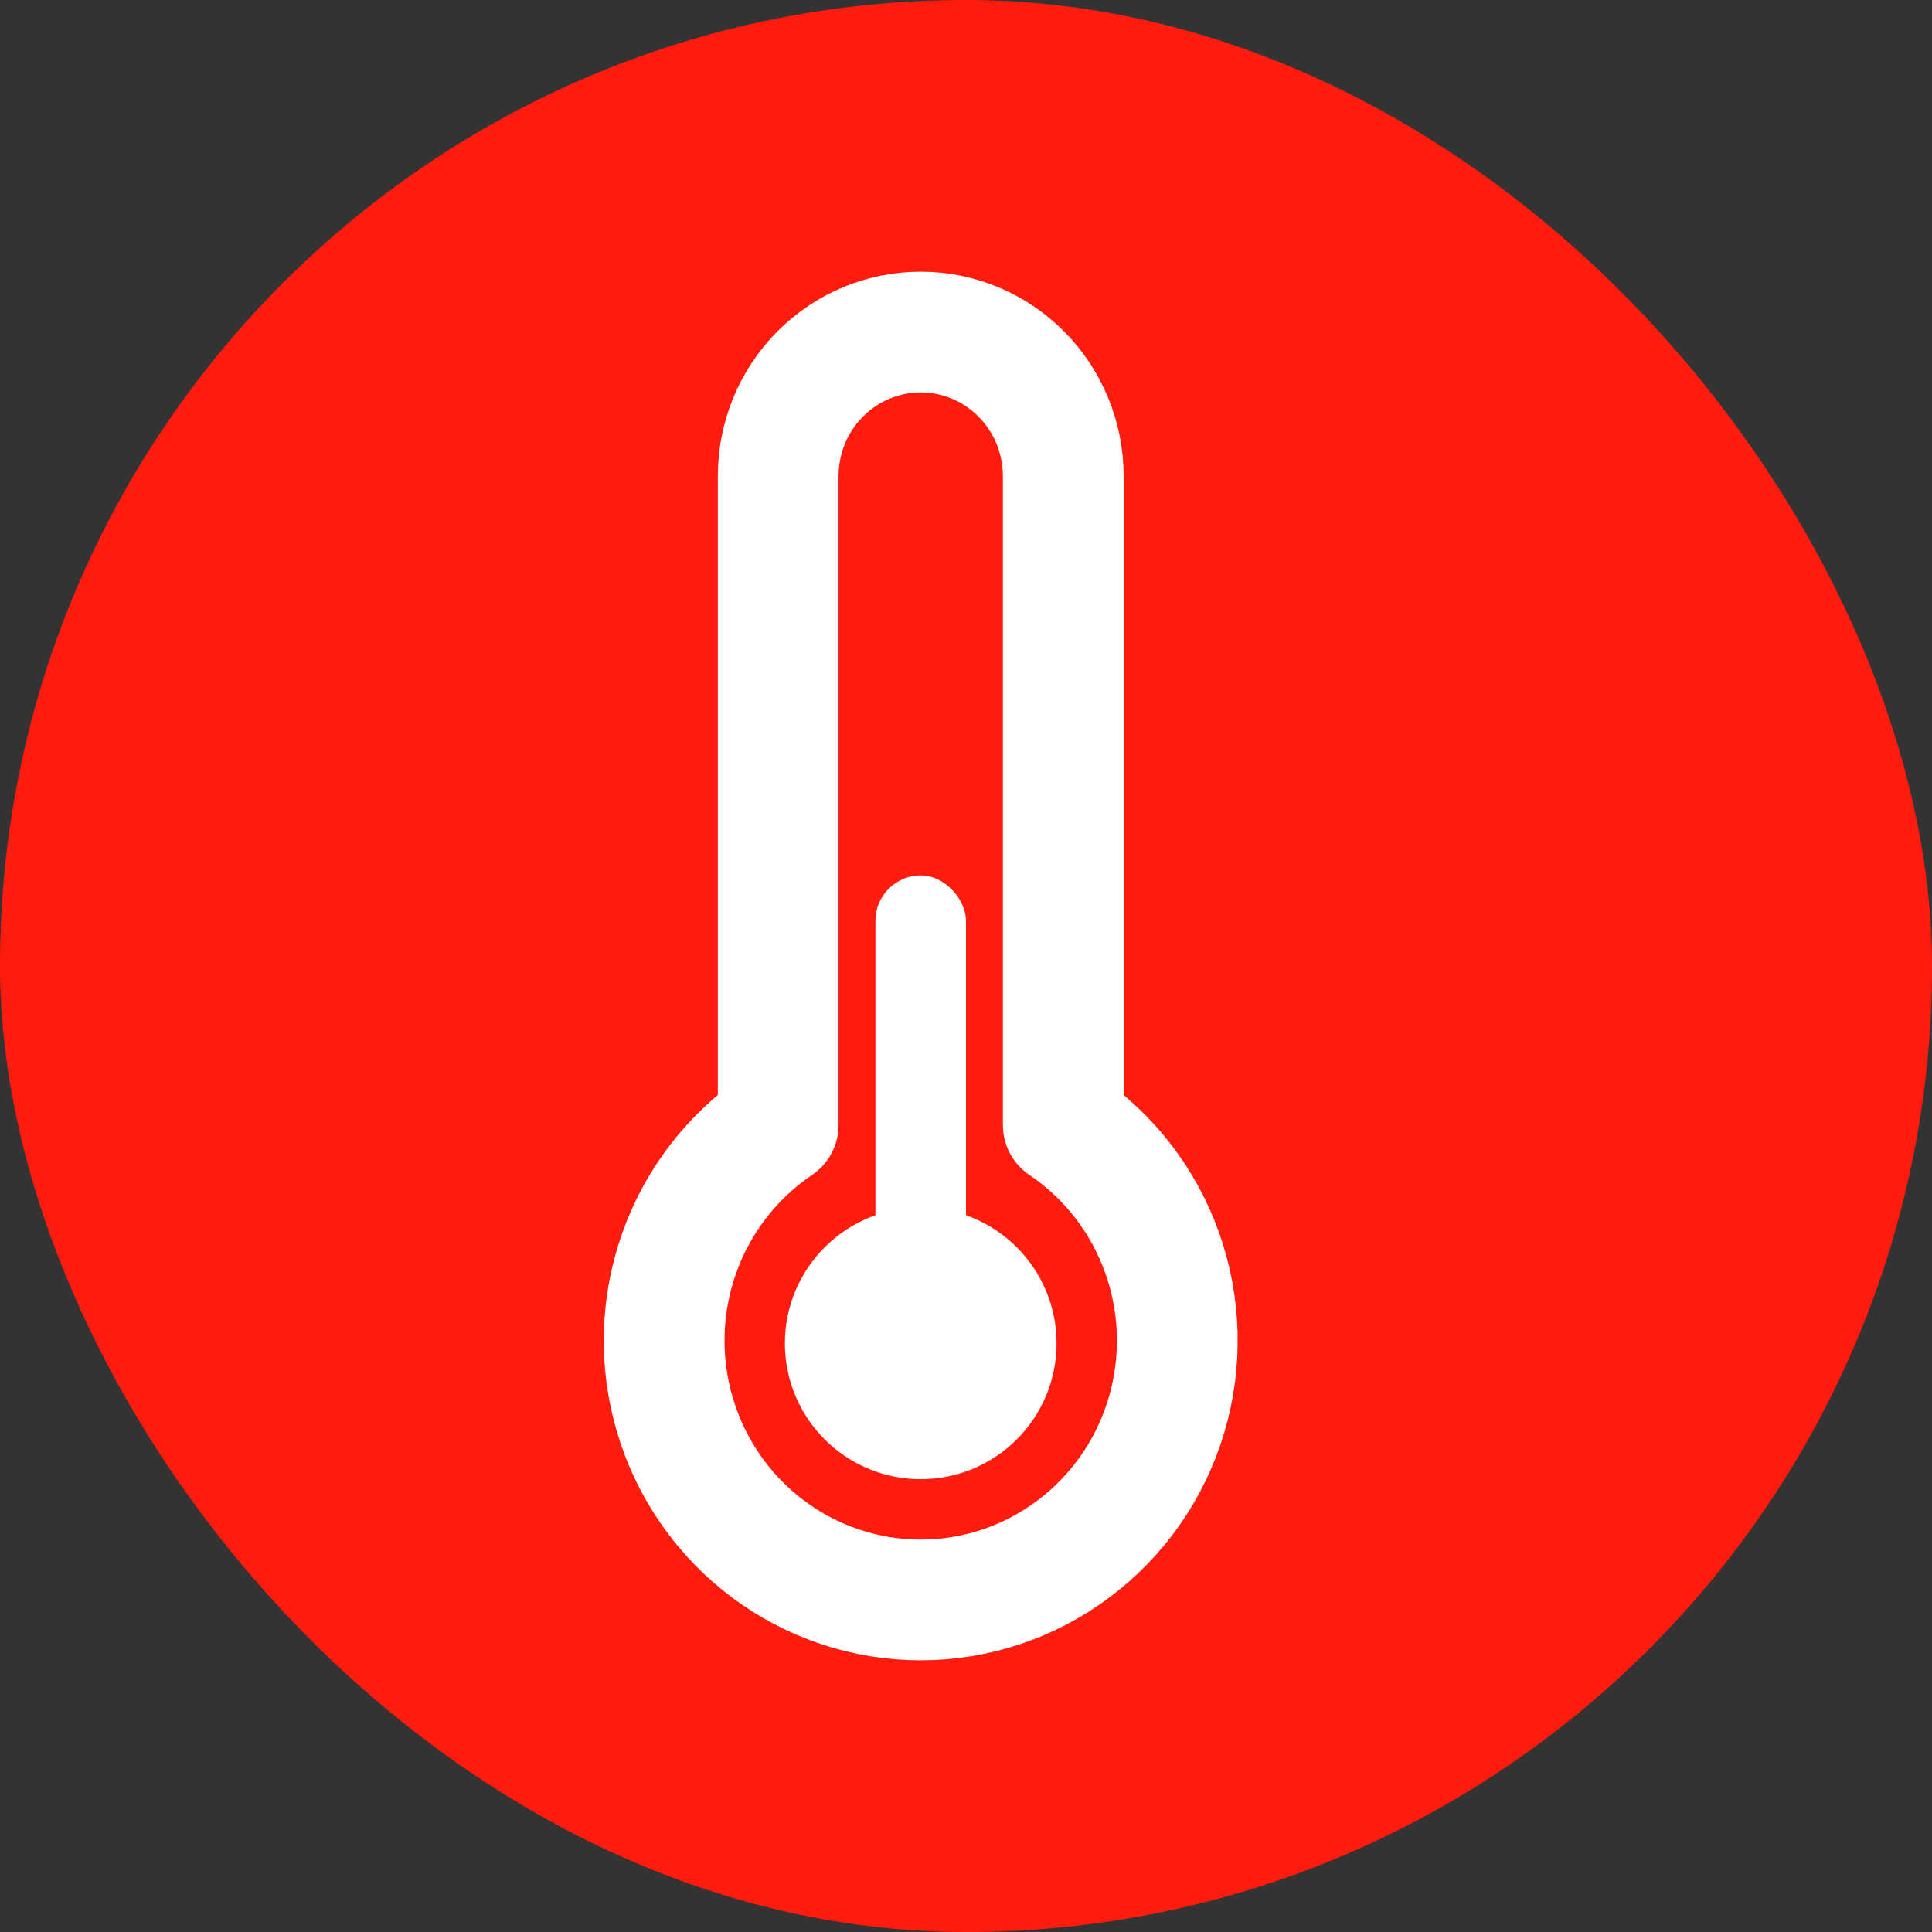 <svg width="64" height="64" viewBox="0 0 64 64" fill="none" xmlns="http://www.w3.org/2000/svg">
<rect x="0" y="0" width="64" height="64" fill="#333333" stroke="none"/>
<rect width="64" height="64" rx="32" fill="#FF1B0E"/>
<path d="M35.222 37.267V15.772C35.222 14.507 34.725 13.293 33.839 12.398C32.953 11.503 31.752 11 30.5 11C29.248 11 28.047 11.503 27.161 12.398C26.275 13.293 25.778 14.507 25.778 15.772V37.267C24.262 38.291 23.111 39.781 22.497 41.516C21.883 43.251 21.837 45.14 22.366 46.903C22.895 48.667 23.972 50.212 25.436 51.309C26.901 52.407 28.676 53 30.5 53C32.324 53 34.099 52.407 35.563 51.309C37.028 50.212 38.105 48.667 38.634 46.903C39.163 45.14 39.117 43.251 38.503 41.516C37.889 39.781 36.739 38.291 35.222 37.267Z" stroke="white" stroke-width="4" stroke-linecap="round" stroke-linejoin="round"/>
<circle cx="30.5" cy="44.5" r="4.5" fill="white"/>
<rect x="29" y="29" width="3" height="14" rx="1.5" fill="white"/>
</svg>
